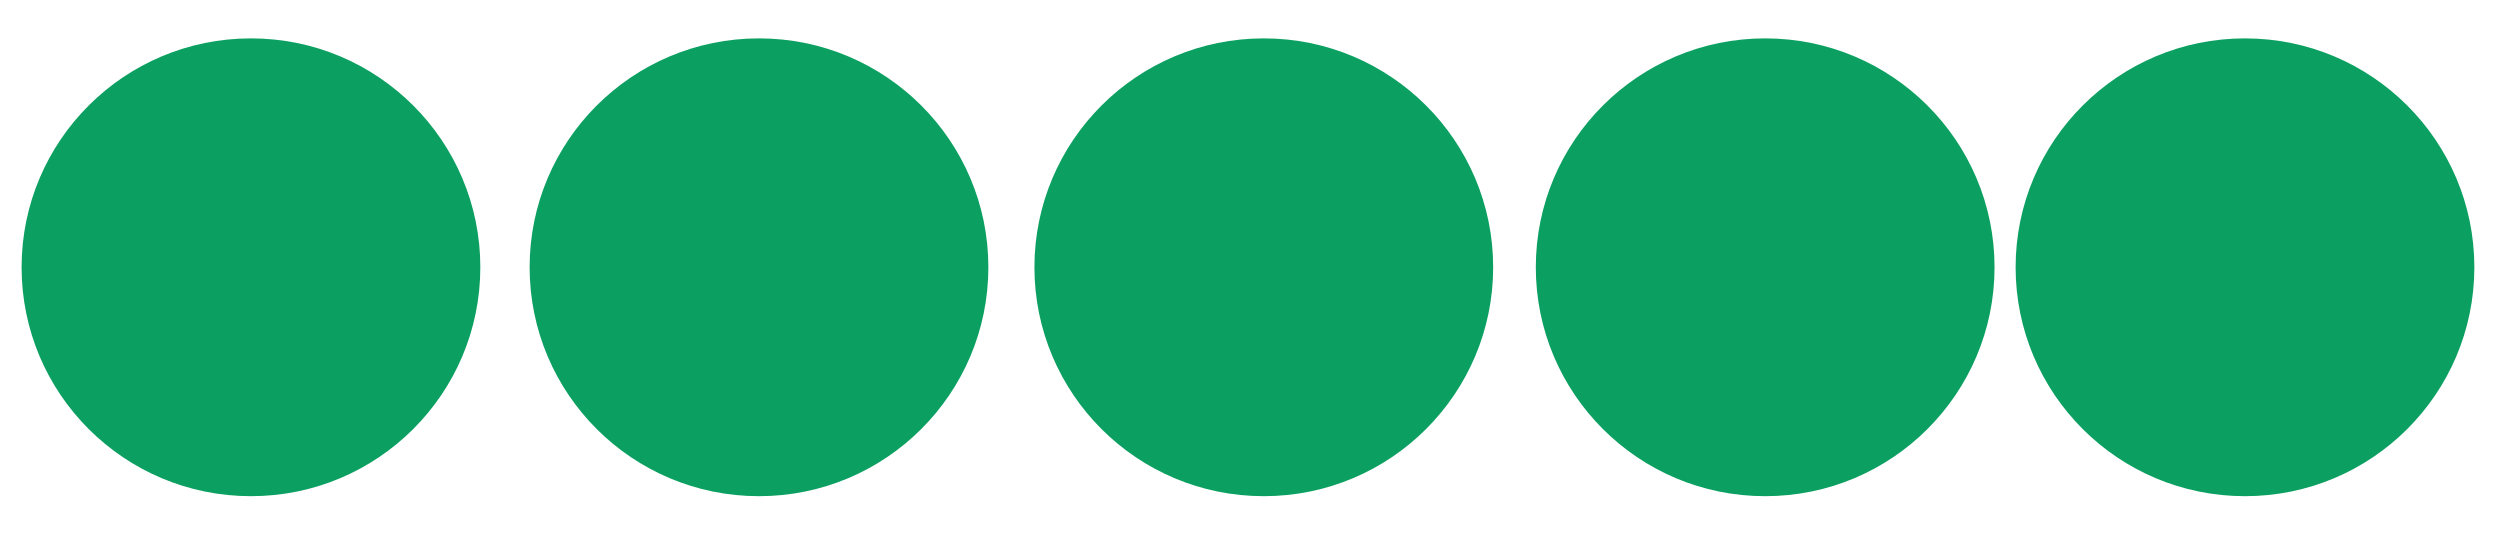 <svg xmlns="http://www.w3.org/2000/svg" xmlns:xlink="http://www.w3.org/1999/xlink" xmlns:serif="http://www.serif.com/" width="100%" height="100%" viewBox="0 0 1330 284" xml:space="preserve" style="fill-rule:evenodd;clip-rule:evenodd;stroke-linecap:round;stroke-linejoin:round;stroke-miterlimit:1.5;">    <g id="Mesa-de-trabajo1" serif:id="Mesa de trabajo1" transform="matrix(0.379,0,0,0.114,0,0)">        <rect x="0" y="0" width="3507.87" height="2480.32" style="fill:none;"></rect>        <g transform="matrix(3.518,0,0,11.672,-1462.53,-7838.02)">            <circle cx="515.862" cy="778.385" r="85.269" style="fill:rgb(11,160,97);stroke:rgb(11,160,97);stroke-width:12.5px;"></circle>        </g>        <g transform="matrix(3.518,0,0,11.672,-749.408,-7838.02)">            <circle cx="515.862" cy="778.385" r="85.269" style="fill:rgb(11,160,97);stroke:rgb(11,160,97);stroke-width:12.5px;"></circle>        </g>        <g transform="matrix(3.518,0,0,11.672,-40.822,-7838.02)">            <circle cx="515.862" cy="778.385" r="85.269" style="fill:rgb(11,160,97);stroke:rgb(11,160,97);stroke-width:12.5px;"></circle>        </g>        <g transform="matrix(3.518,0,0,11.672,662.96,-7838.02)">            <circle cx="515.862" cy="778.385" r="85.269" style="fill:rgb(11,160,97);stroke:rgb(11,160,97);stroke-width:12.5px;"></circle>        </g>        <g transform="matrix(3.518,0,0,11.672,1336.47,-7838.02)">            <circle cx="515.862" cy="778.385" r="85.269" style="fill:rgb(11,160,97);stroke:rgb(11,160,97);stroke-width:12.5px;"></circle>        </g>    </g></svg>